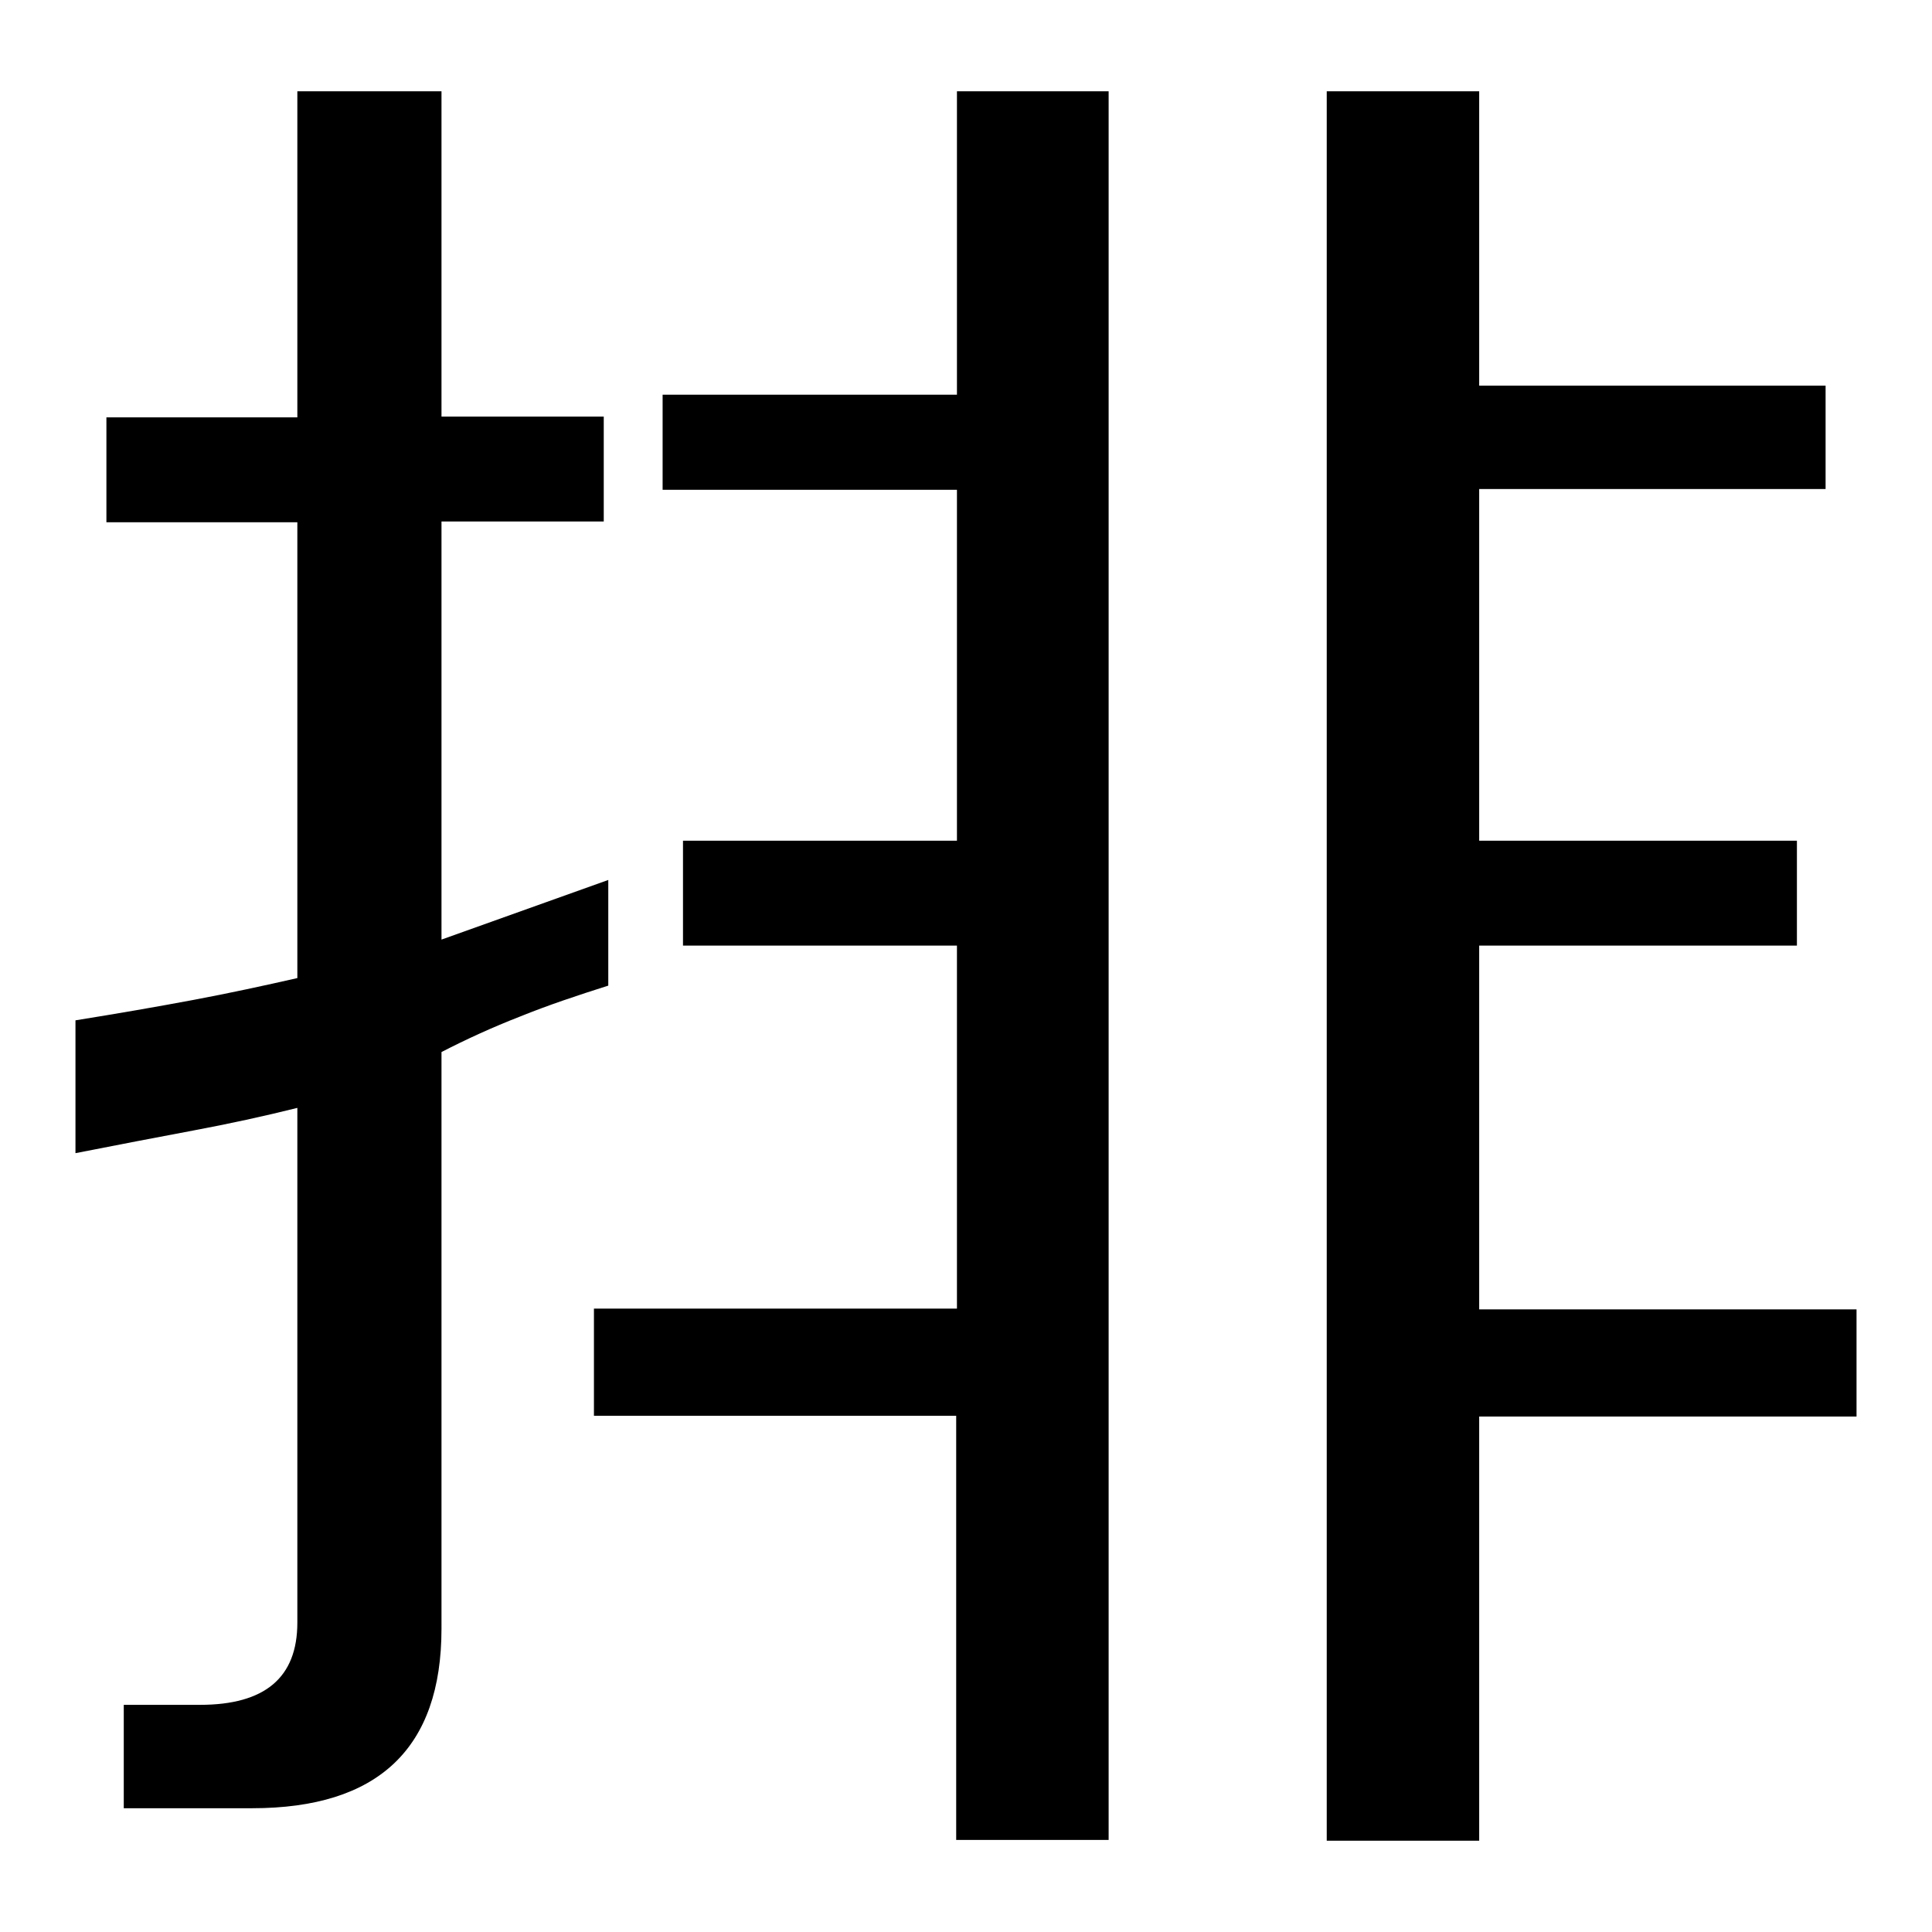 <?xml version="1.0" encoding="utf-8"?>
<!-- Svg Vector Icons : http://www.onlinewebfonts.com/icon -->
<!DOCTYPE svg PUBLIC "-//W3C//DTD SVG 1.1//EN" "http://www.w3.org/Graphics/SVG/1.1/DTD/svg11.dtd">
<svg version="1.1" xmlns="http://www.w3.org/2000/svg" xmlns:xlink="http://www.w3.org/1999/xlink" x="0px" y="0px" viewBox="0 0 256 256" enable-background="new 0 0 256 256" xml:space="preserve">
<g> <path fill="#000000" d="M196,173.5h50v14.2h-50v56.2h-20.2V12.1H196v39h45.9v13.7H196v46.6h42.1v13.9H196V173.5L196,173.5z  M126.7,12.1h20.2v231.7h-20.2v-56.2H78.7v-14.2h48.1v-48.1H90.5v-13.9h36.3V64.9h-39V52.3h39V12.1z M80.6,130.6 c-4.1,1.3-8,2.6-11.7,4.1c-3.6,1.4-7.1,3-10.4,4.7v76.4c0,15.9-8.4,23.8-25.1,23.8H16.4v-13.7h10.1c8.6,0,12.9-3.6,12.9-10.9v-68.2 c-4.4,1.1-9,2.1-13.8,3s-10,1.9-15.6,3v-17.6c5.6-0.9,10.8-1.8,15.6-2.7s9.4-1.9,13.8-2.9V69.2H14.1V55.3h25.3V12.1h19.1v43.1h21.5 v13.9H58.5v55.4l22.1-7.9V130.6L80.6,130.6z"/></g>
</svg>